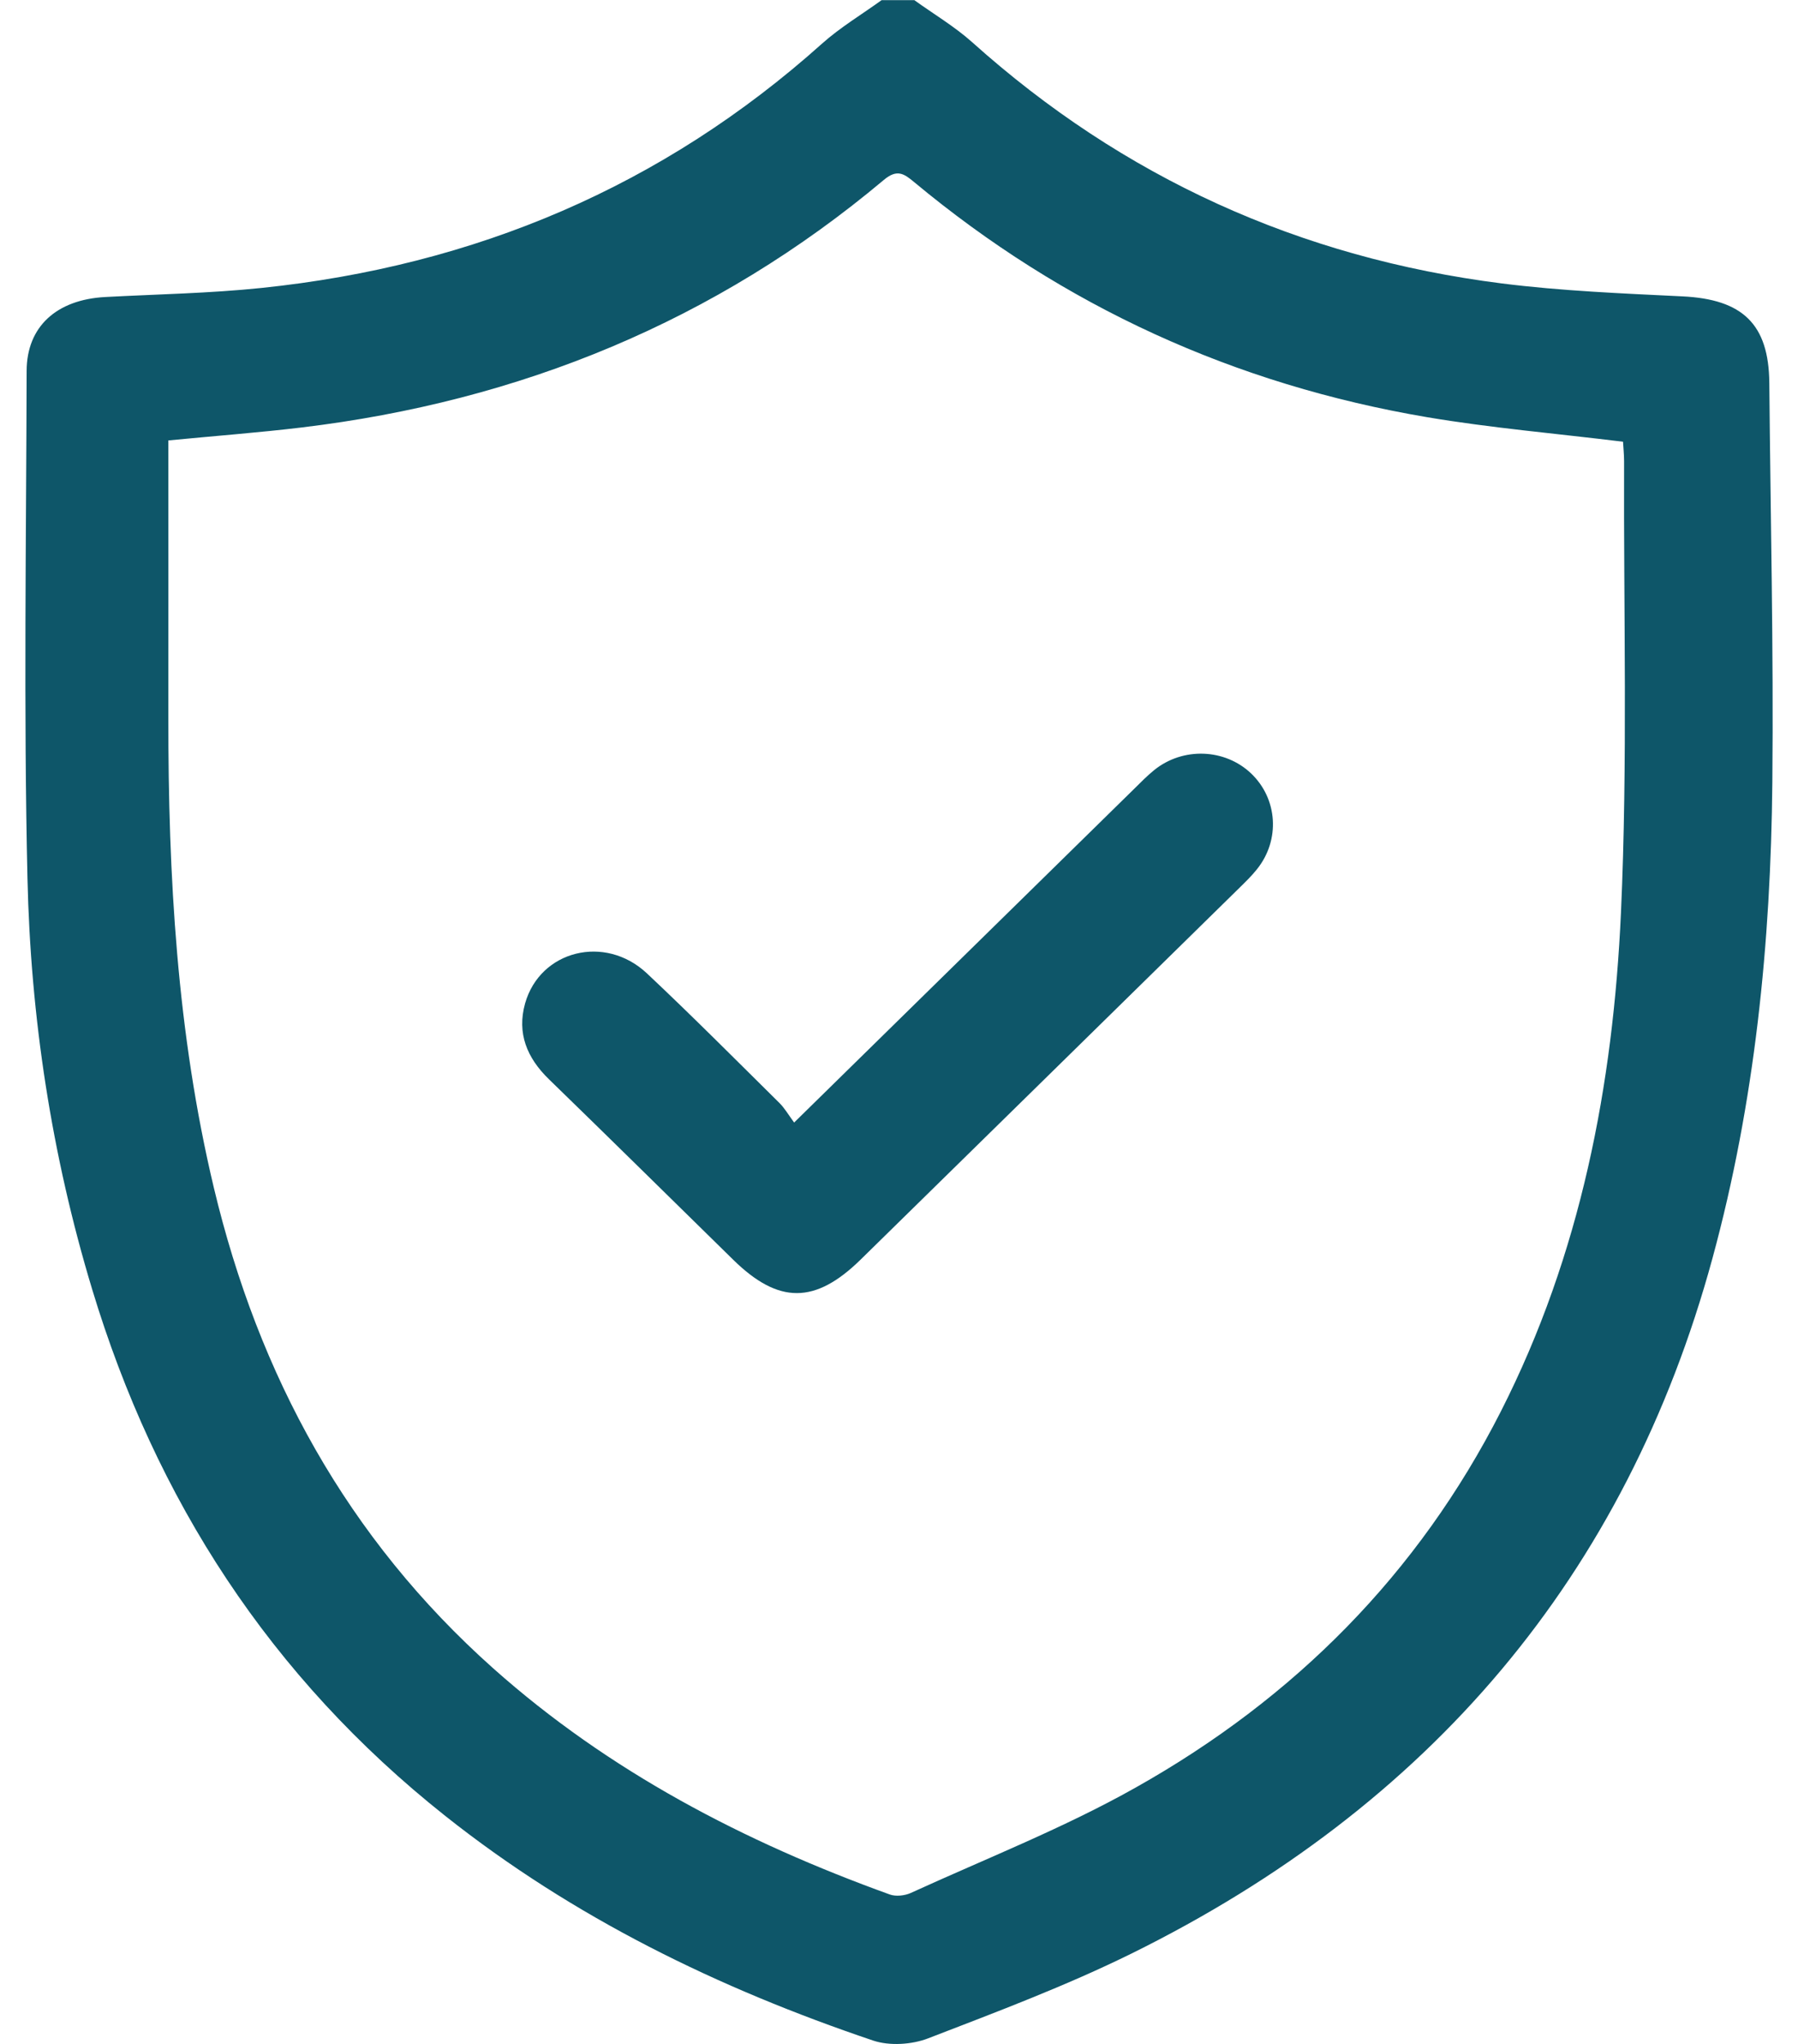 <svg fill="none" height="25" viewBox="0 0 22 25" width="22" xmlns="http://www.w3.org/2000/svg"><g fill="#0e5669"><path d="m11.185 0c.237.171.494.323.71.516 1.845 1.655 4.009 2.638 6.482 2.951.731.092 1.47.122 2.208.158.737.035 1.057.339 1.064 1.057.014 1.629.053 3.258.037 4.886-.019 1.966-.213 3.916-.733 5.824-1.06 3.885-3.46 6.701-7.105 8.501-.805.397-1.652.715-2.492 1.039-.2.077-.472.094-.672.027-1.894-.639-3.668-1.504-5.236-2.748-2.141-1.698-3.543-3.868-4.321-6.443-.496-1.641-.753-3.324-.791-5.028-.047-2.067-.015-4.136-.01-6.203.001-.543.367-.872.961-.904.638-.034 1.278-.045 1.913-.111 2.612-.271 4.909-1.243 6.858-2.988.223-.199.485-.356.729-.532h.398zm-9.125 5.386c0 1.147.001 2.27 0 3.393-.002 1.933.105 3.855.556 5.746.547 2.294 1.628 4.286 3.42 5.882 1.416 1.261 3.069 2.122 4.851 2.765.074.027.182.015.256-.018.923-.422 1.875-.795 2.755-1.291 1.945-1.093 3.457-2.616 4.466-4.599.978-1.923 1.374-3.99 1.47-6.105.083-1.836.031-3.679.038-5.518 0-.086-.01-.173-.013-.238-.819-.101-1.613-.168-2.396-.3-2.356-.399-4.452-1.357-6.278-2.876-.125-.104-.209-.162-.371-.026-2.057 1.726-4.448 2.707-7.127 3.028-.517.062-1.036.101-1.626.158z"/><path d="m9.718 13.729c1.422-1.395 2.789-2.736 4.155-4.076.082-.081.163-.164.252-.236.351-.281.861-.261 1.181.041.328.31.362.817.073 1.175-.061.077-.132.146-.202.215-1.548 1.52-3.097 3.039-4.646 4.558-.557.546-1.004.547-1.559.003-.751-.736-1.5-1.475-2.255-2.208-.27-.262-.394-.564-.292-.928.184-.649.978-.849 1.491-.367.551.518 1.084 1.054 1.622 1.586.063.063.109.143.178.237z"/></g></svg>